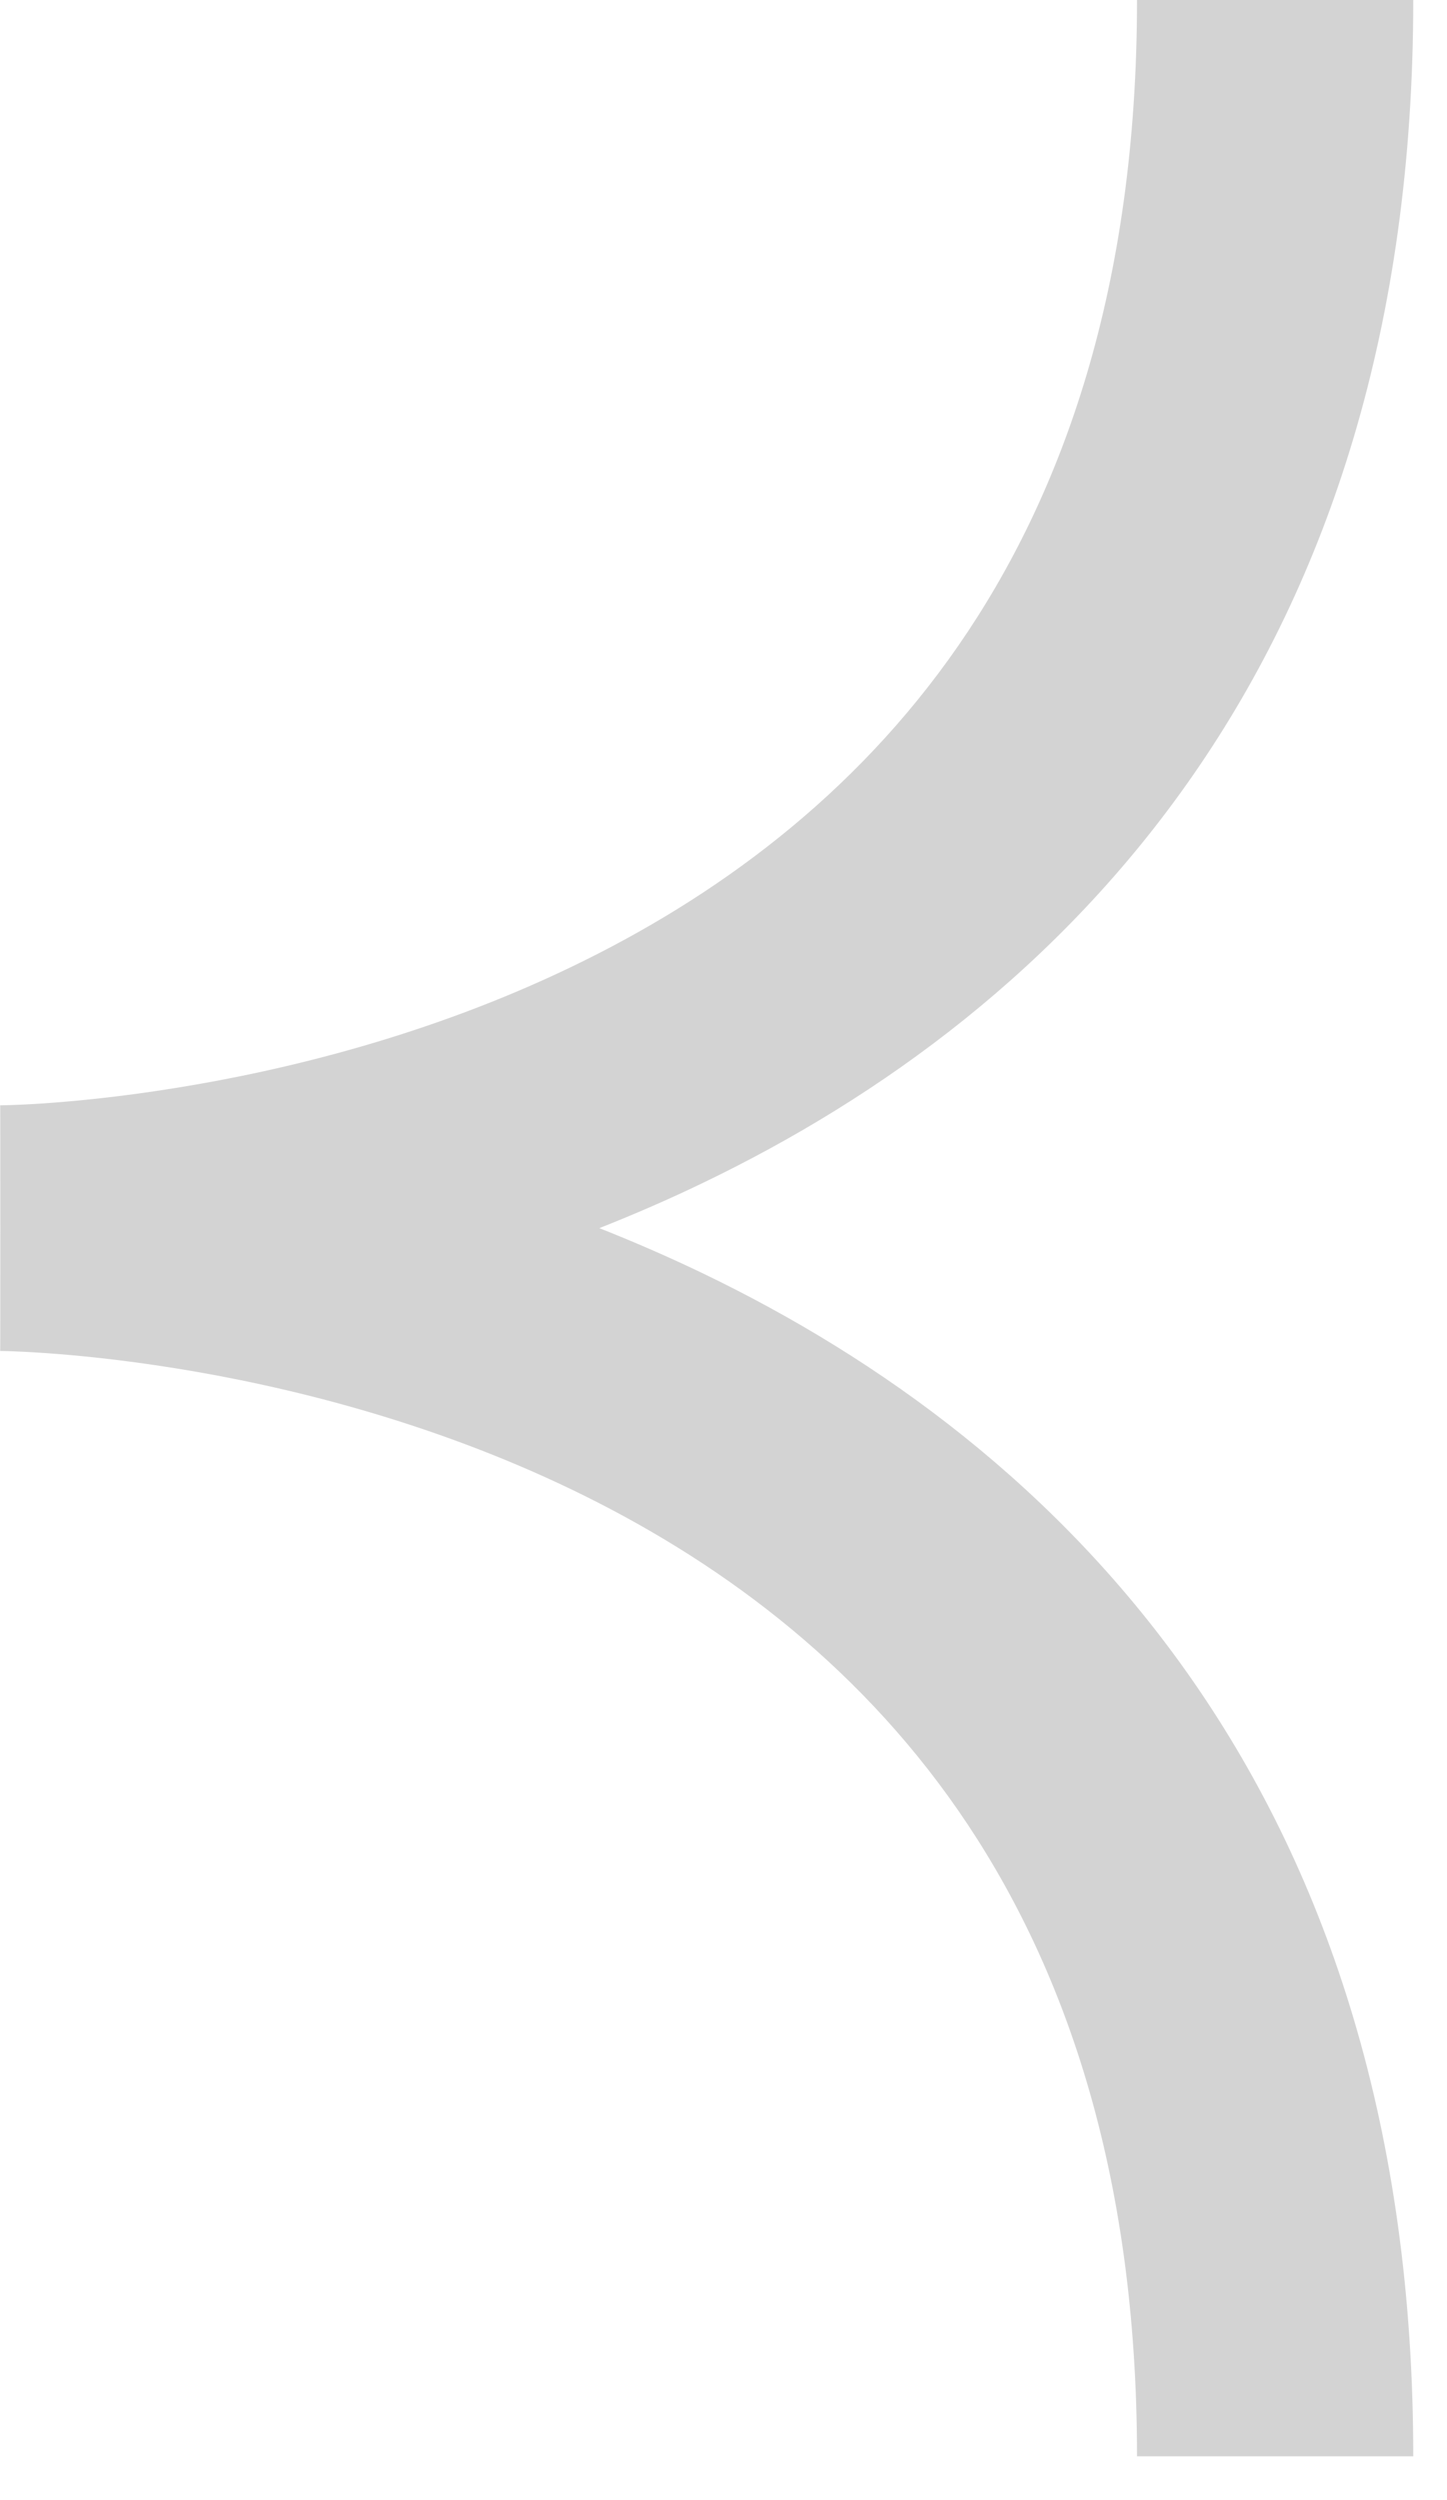 <svg width="22" height="38" viewBox="0 0 22 38" fill="none" xmlns="http://www.w3.org/2000/svg">
<path fill-rule="evenodd" clip-rule="evenodd" d="M18.147 25.564C20.194 28.521 21.487 32.37 21.487 37.334L17.287 37.334C17.287 32.965 16.157 29.813 14.57 27.52C12.98 25.223 10.858 23.683 8.696 22.642C6.523 21.596 4.328 21.063 2.661 20.796C1.832 20.663 1.146 20.597 0.676 20.565C0.442 20.549 0.262 20.541 0.147 20.537C0.09 20.535 0.048 20.535 0.024 20.534L0.003 20.534C0.003 20.534 0.005 20.534 0.005 18.667C0.005 16.8 0.003 16.8 0.003 16.8L-8.91035e-05 16.8L0.024 16.8C0.048 16.8 0.09 16.799 0.147 16.797C0.262 16.793 0.442 16.786 0.676 16.77C1.146 16.737 1.832 16.672 2.661 16.538C4.328 16.271 6.523 15.739 8.696 14.692C10.858 13.652 12.98 12.111 14.57 9.814C16.157 7.521 17.287 4.37 17.287 0L21.487 0C21.487 4.965 20.194 8.813 18.147 11.77C16.103 14.723 13.38 16.683 10.696 17.975C10.166 18.231 9.636 18.46 9.112 18.667C9.636 18.874 10.166 19.104 10.696 19.359C13.38 20.652 16.103 22.611 18.147 25.564Z" fill="#D3D3D3"/>
</svg>

